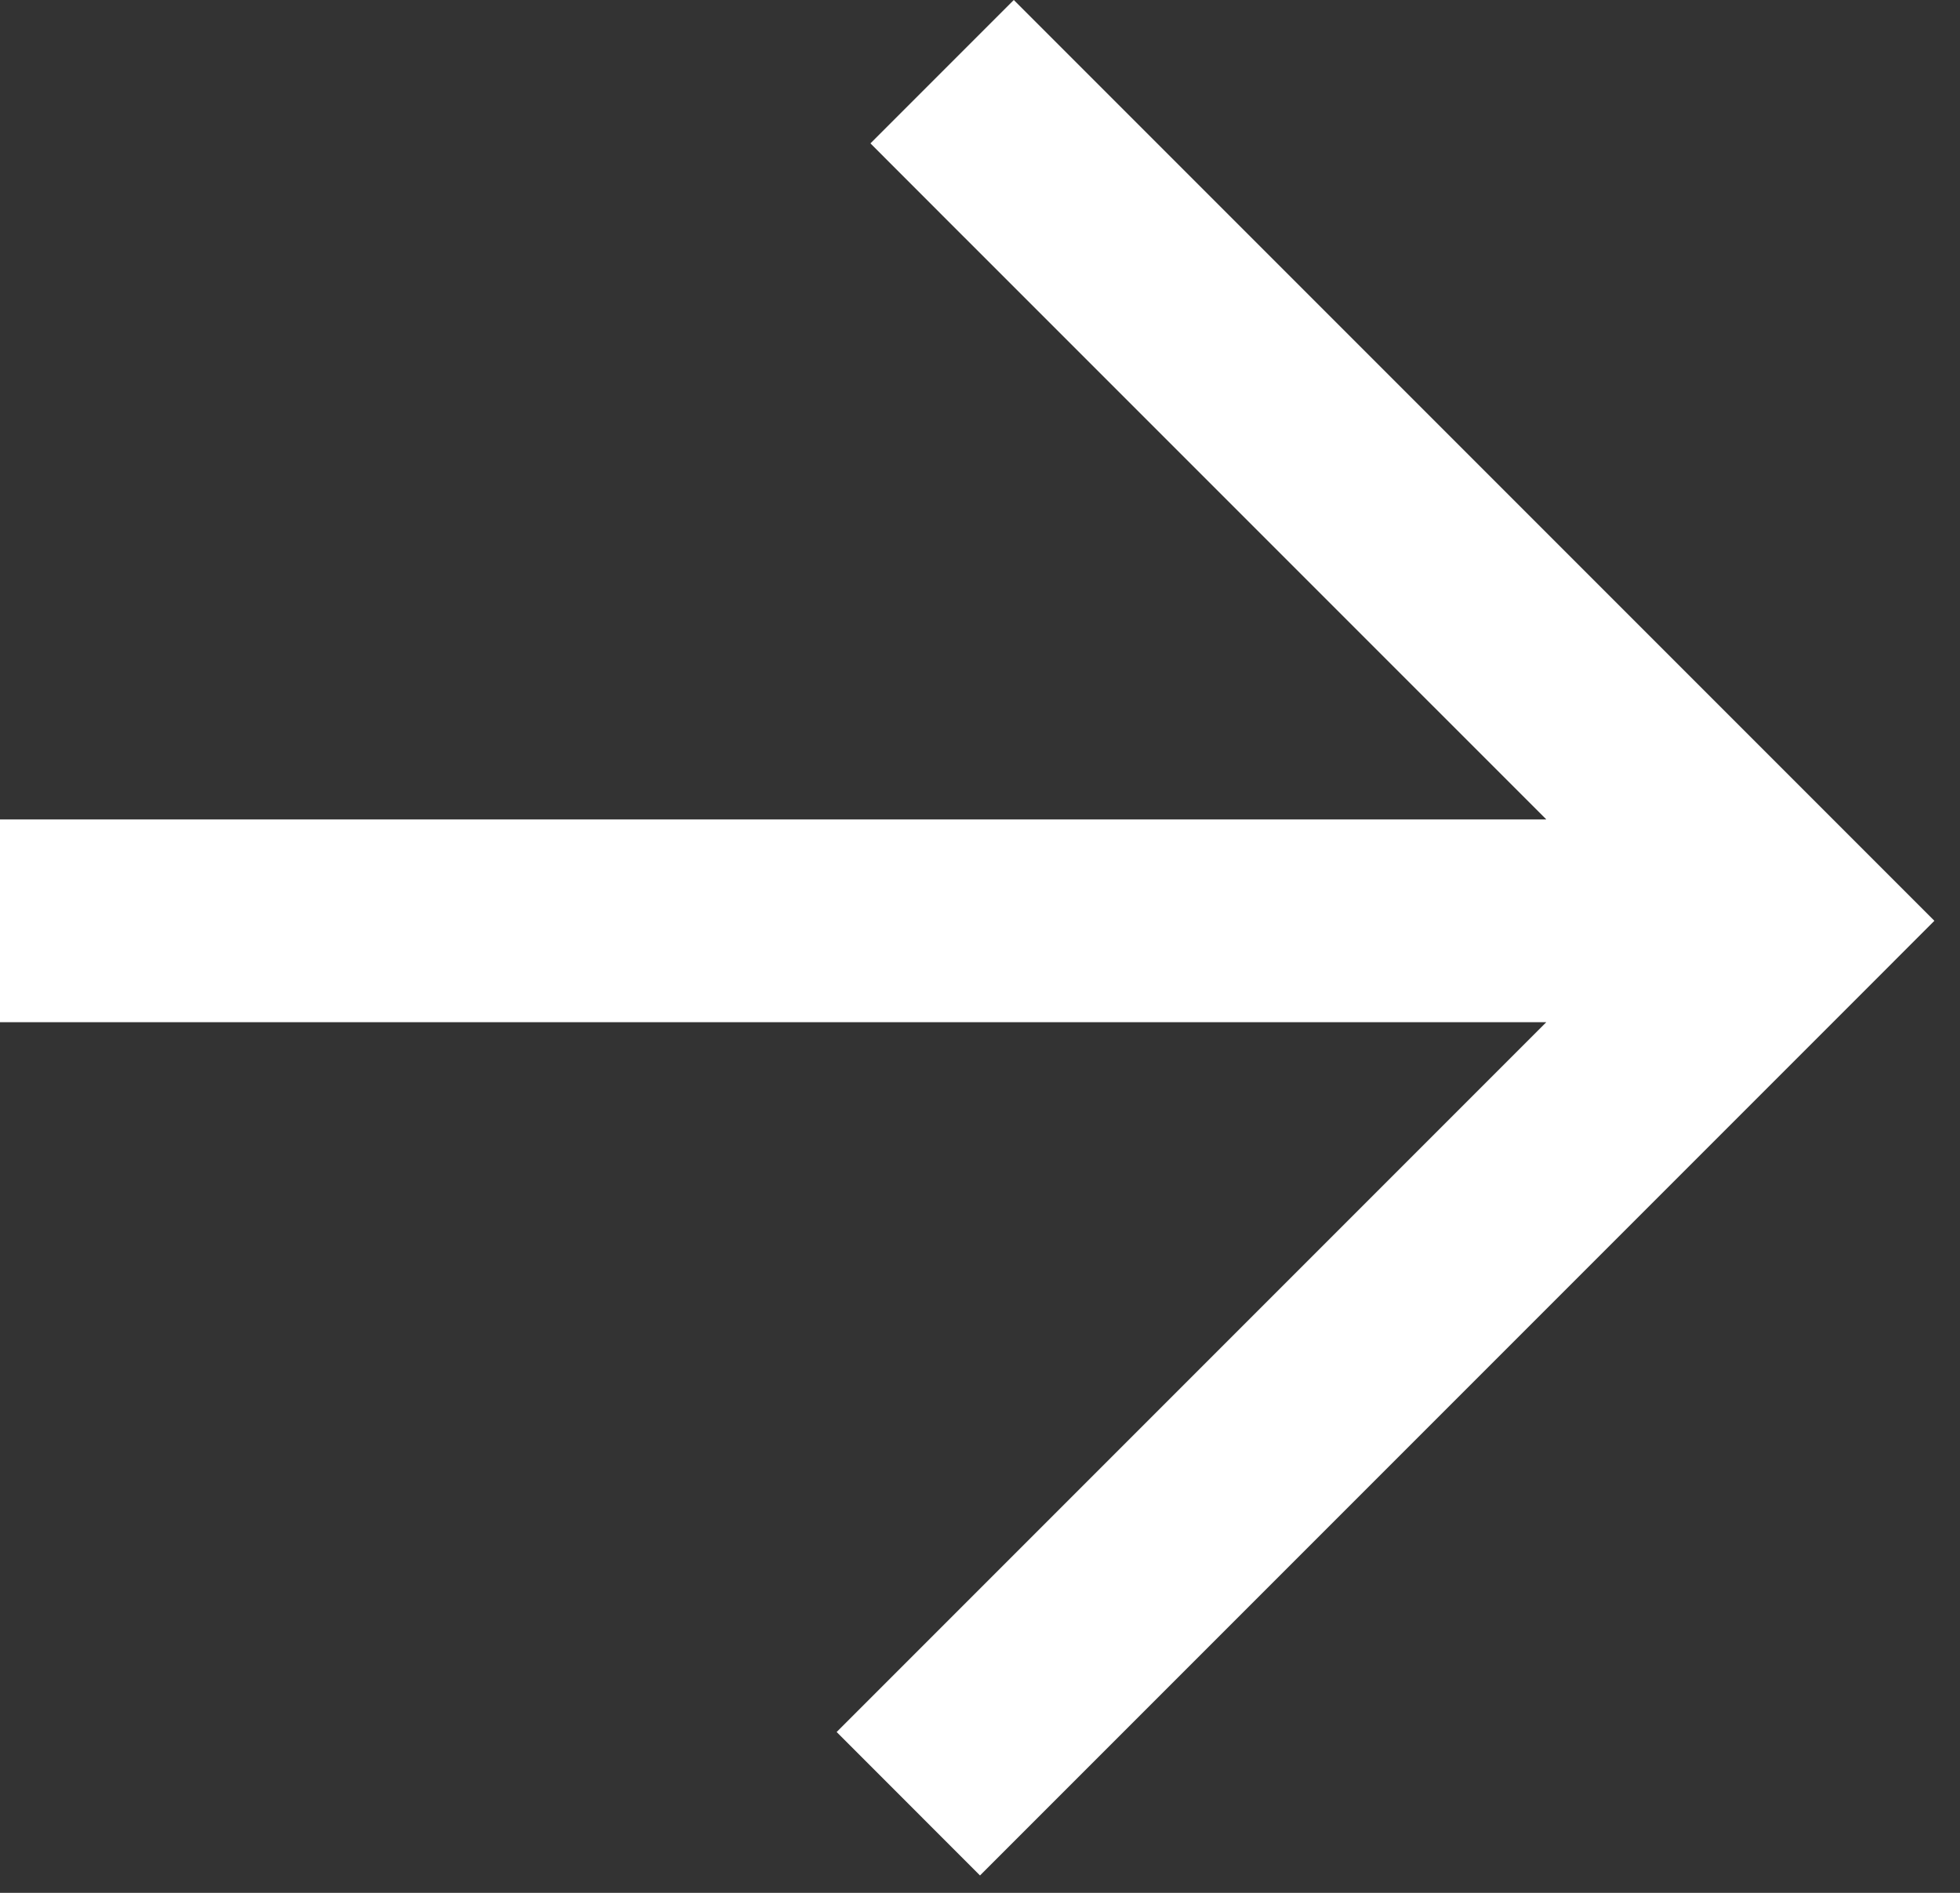 <svg width="29" height="28" viewBox="0 0 29 28" fill="none" xmlns="http://www.w3.org/2000/svg">
<rect x="0" y="0" width="29" height="28" fill="#333333" stroke="none"/>
<path fill-rule="evenodd" clip-rule="evenodd" d="M15.561 26.682L14.5 27.743L12.379 25.621L13.439 24.561L22.879 15.121H0V12.121H22.879L13.939 3.182L12.879 2.121L15 0L16.061 1.061L27.561 12.561L28.621 13.621L27.561 14.682L15.561 26.682Z" fill="white"/>
</svg>
